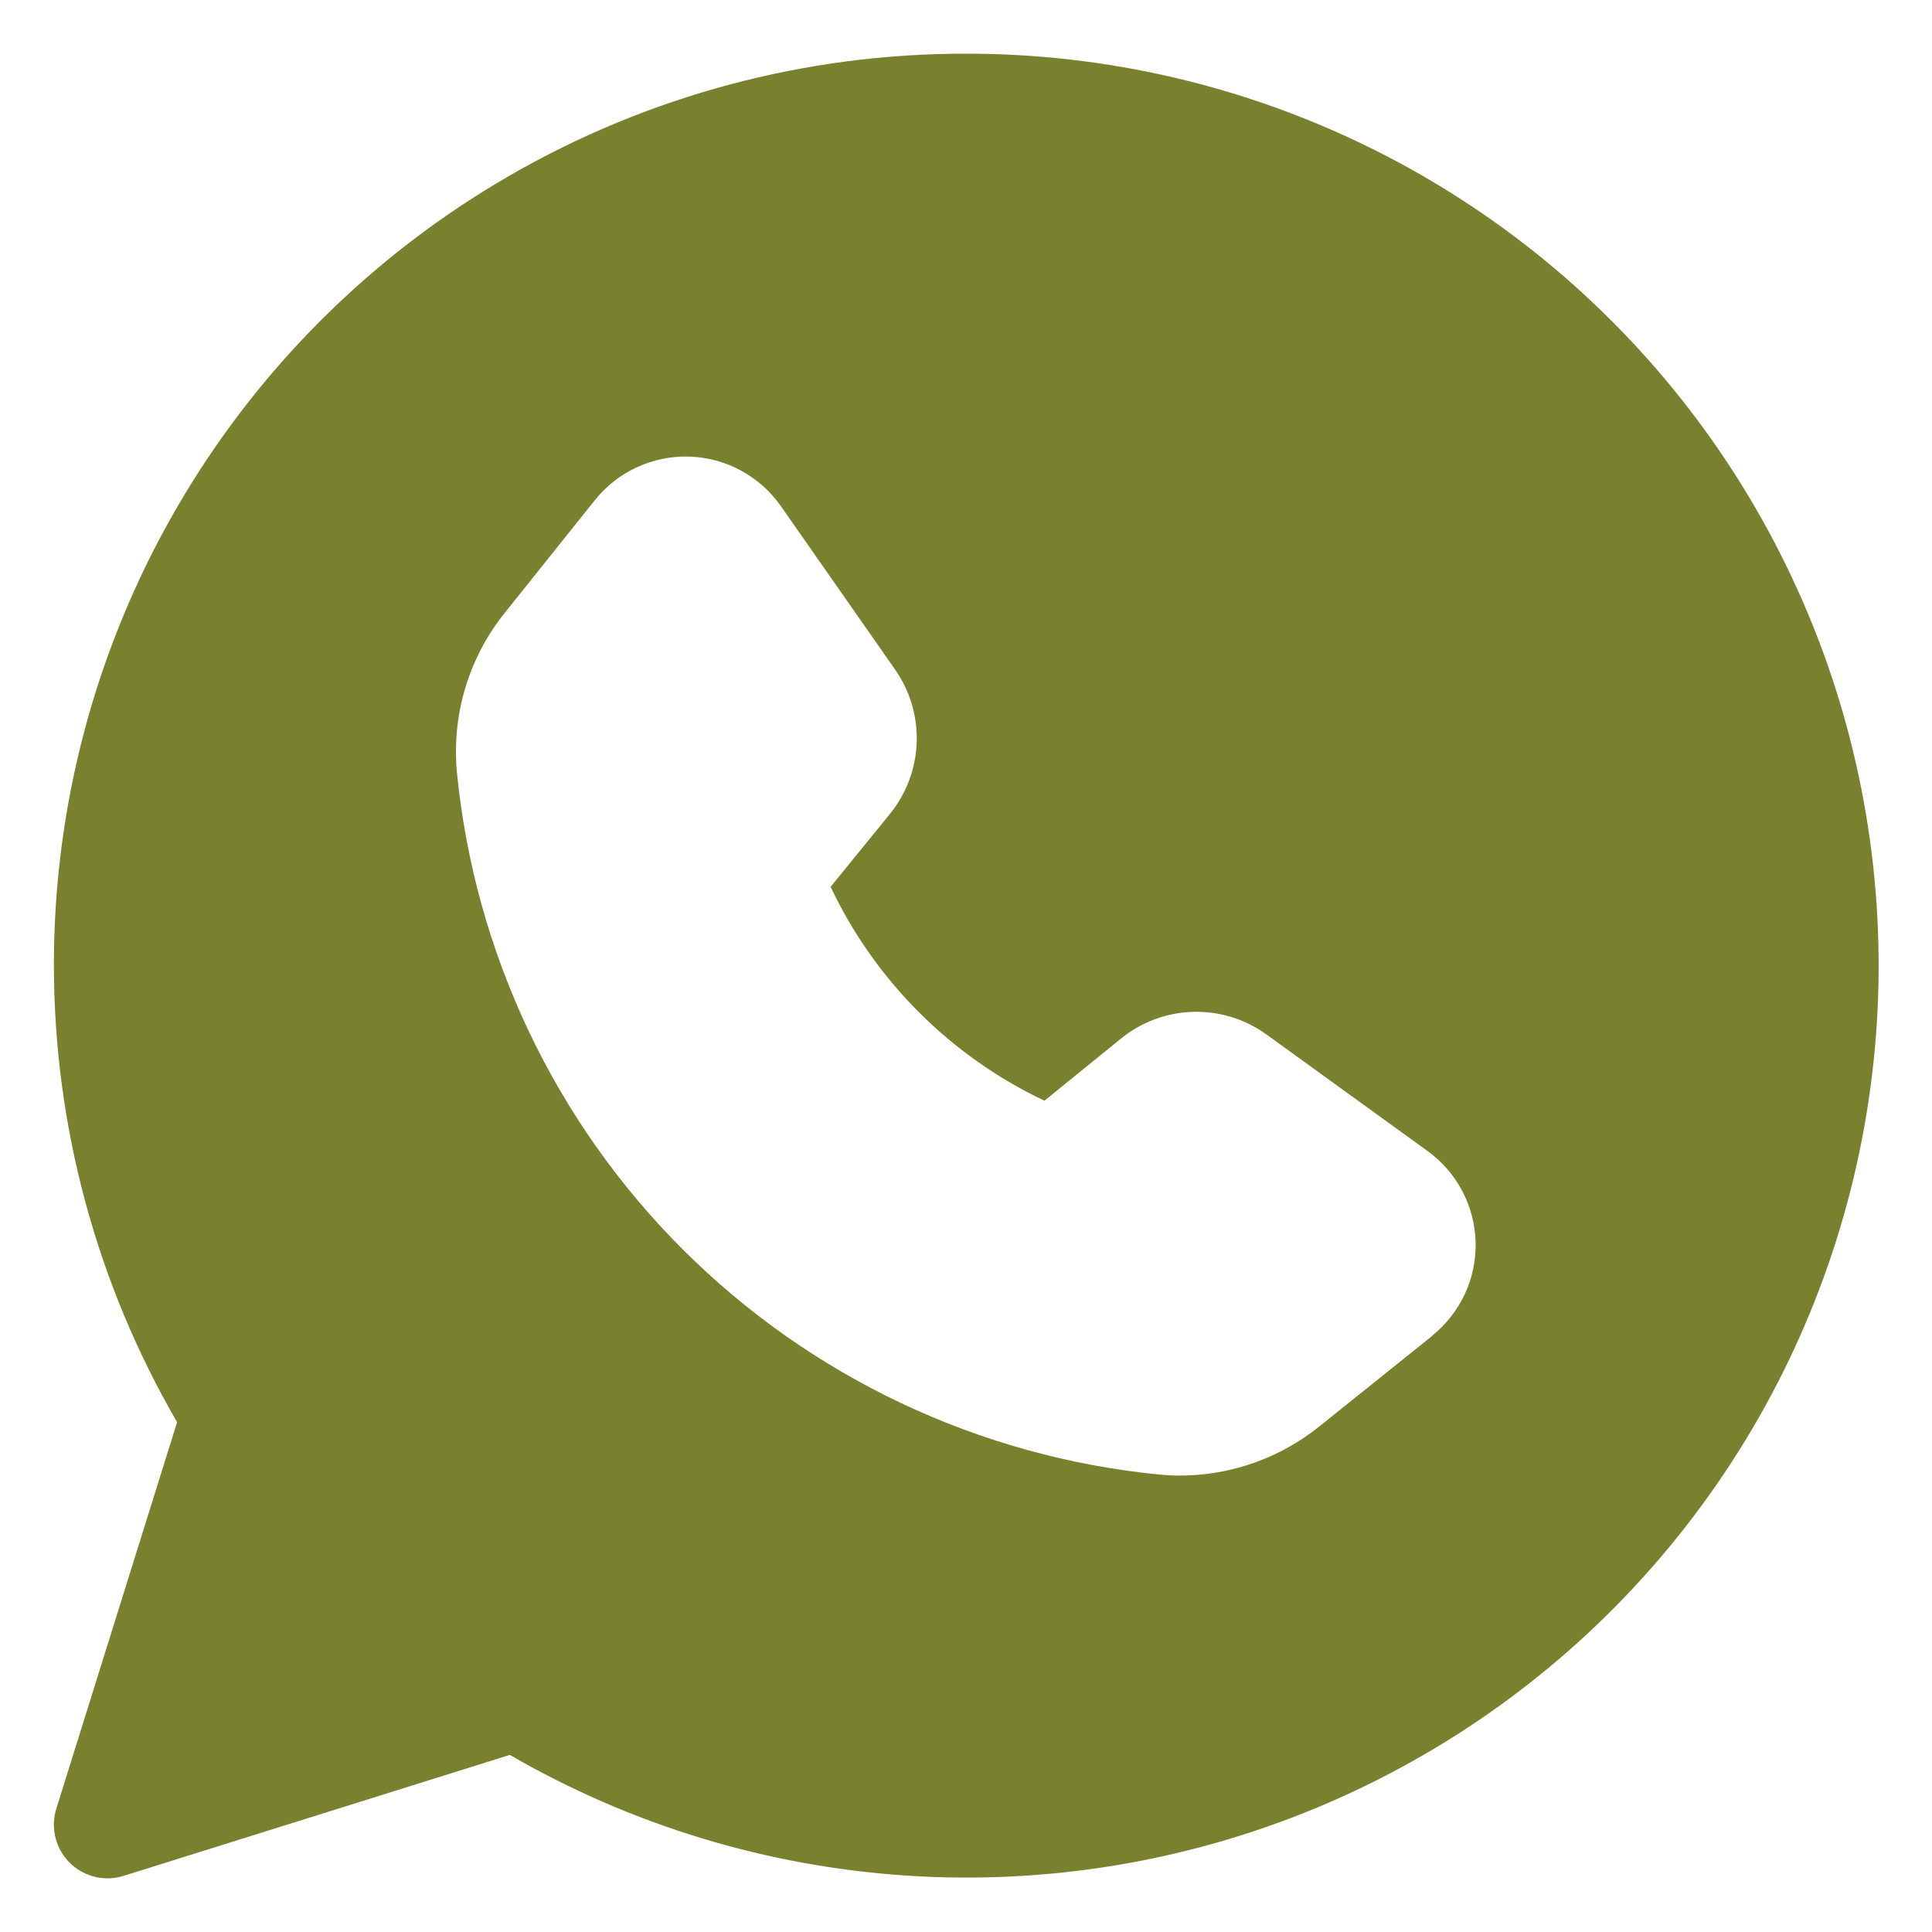 <?xml version="1.0" encoding="UTF-8"?> <svg xmlns="http://www.w3.org/2000/svg" width="102" height="102" viewBox="0 0 102 102" fill="none"><path d="M51 2.834C42.542 2.823 34.231 5.043 26.905 9.27C19.579 13.497 13.497 19.581 9.273 26.909C5.049 34.237 2.832 42.549 2.845 51.007C2.859 59.465 5.103 67.769 9.35 75.084L2.975 95.484C2.842 95.907 2.81 96.356 2.882 96.794C2.954 97.232 3.129 97.647 3.39 98.005C3.652 98.364 3.995 98.656 4.39 98.857C4.786 99.059 5.223 99.165 5.667 99.167C5.955 99.167 6.242 99.124 6.517 99.039L26.917 92.65C33.312 96.352 40.473 98.532 47.846 99.021C55.218 99.511 62.605 98.297 69.433 95.474C76.261 92.651 82.348 88.294 87.222 82.74C92.096 77.187 95.627 70.587 97.54 63.45C99.454 56.313 99.699 48.832 98.257 41.585C96.816 34.338 93.725 27.52 89.225 21.66C84.726 15.799 78.937 11.052 72.309 7.788C65.68 4.523 58.389 2.828 51 2.834ZM75.633 70.513L69.683 75.285C67.598 76.972 64.999 77.896 62.317 77.903C61.945 77.903 61.574 77.886 61.203 77.849C51.688 76.913 42.791 72.706 36.03 65.946C29.269 59.186 25.061 50.29 24.123 40.775C23.837 37.722 24.759 34.679 26.693 32.3L31.405 26.407C32.001 25.662 32.762 25.066 33.629 24.666C34.495 24.267 35.442 24.075 36.396 24.106C37.349 24.137 38.283 24.389 39.121 24.844C39.96 25.298 40.682 25.942 41.228 26.724L47.274 35.374C48.054 36.5 48.447 37.847 48.396 39.215C48.345 40.583 47.852 41.898 46.991 42.962L43.852 46.821C46.197 51.776 50.187 55.766 55.143 58.112L59.186 54.828C60.263 53.955 61.596 53.461 62.982 53.421C64.367 53.381 65.728 53.798 66.853 54.607L75.353 60.758C76.121 61.31 76.751 62.031 77.194 62.867C77.637 63.703 77.88 64.63 77.905 65.575C77.93 66.521 77.735 67.459 77.337 68.317C76.938 69.174 76.346 69.928 75.608 70.519L75.633 70.513Z" fill="#79812E"></path></svg> 
